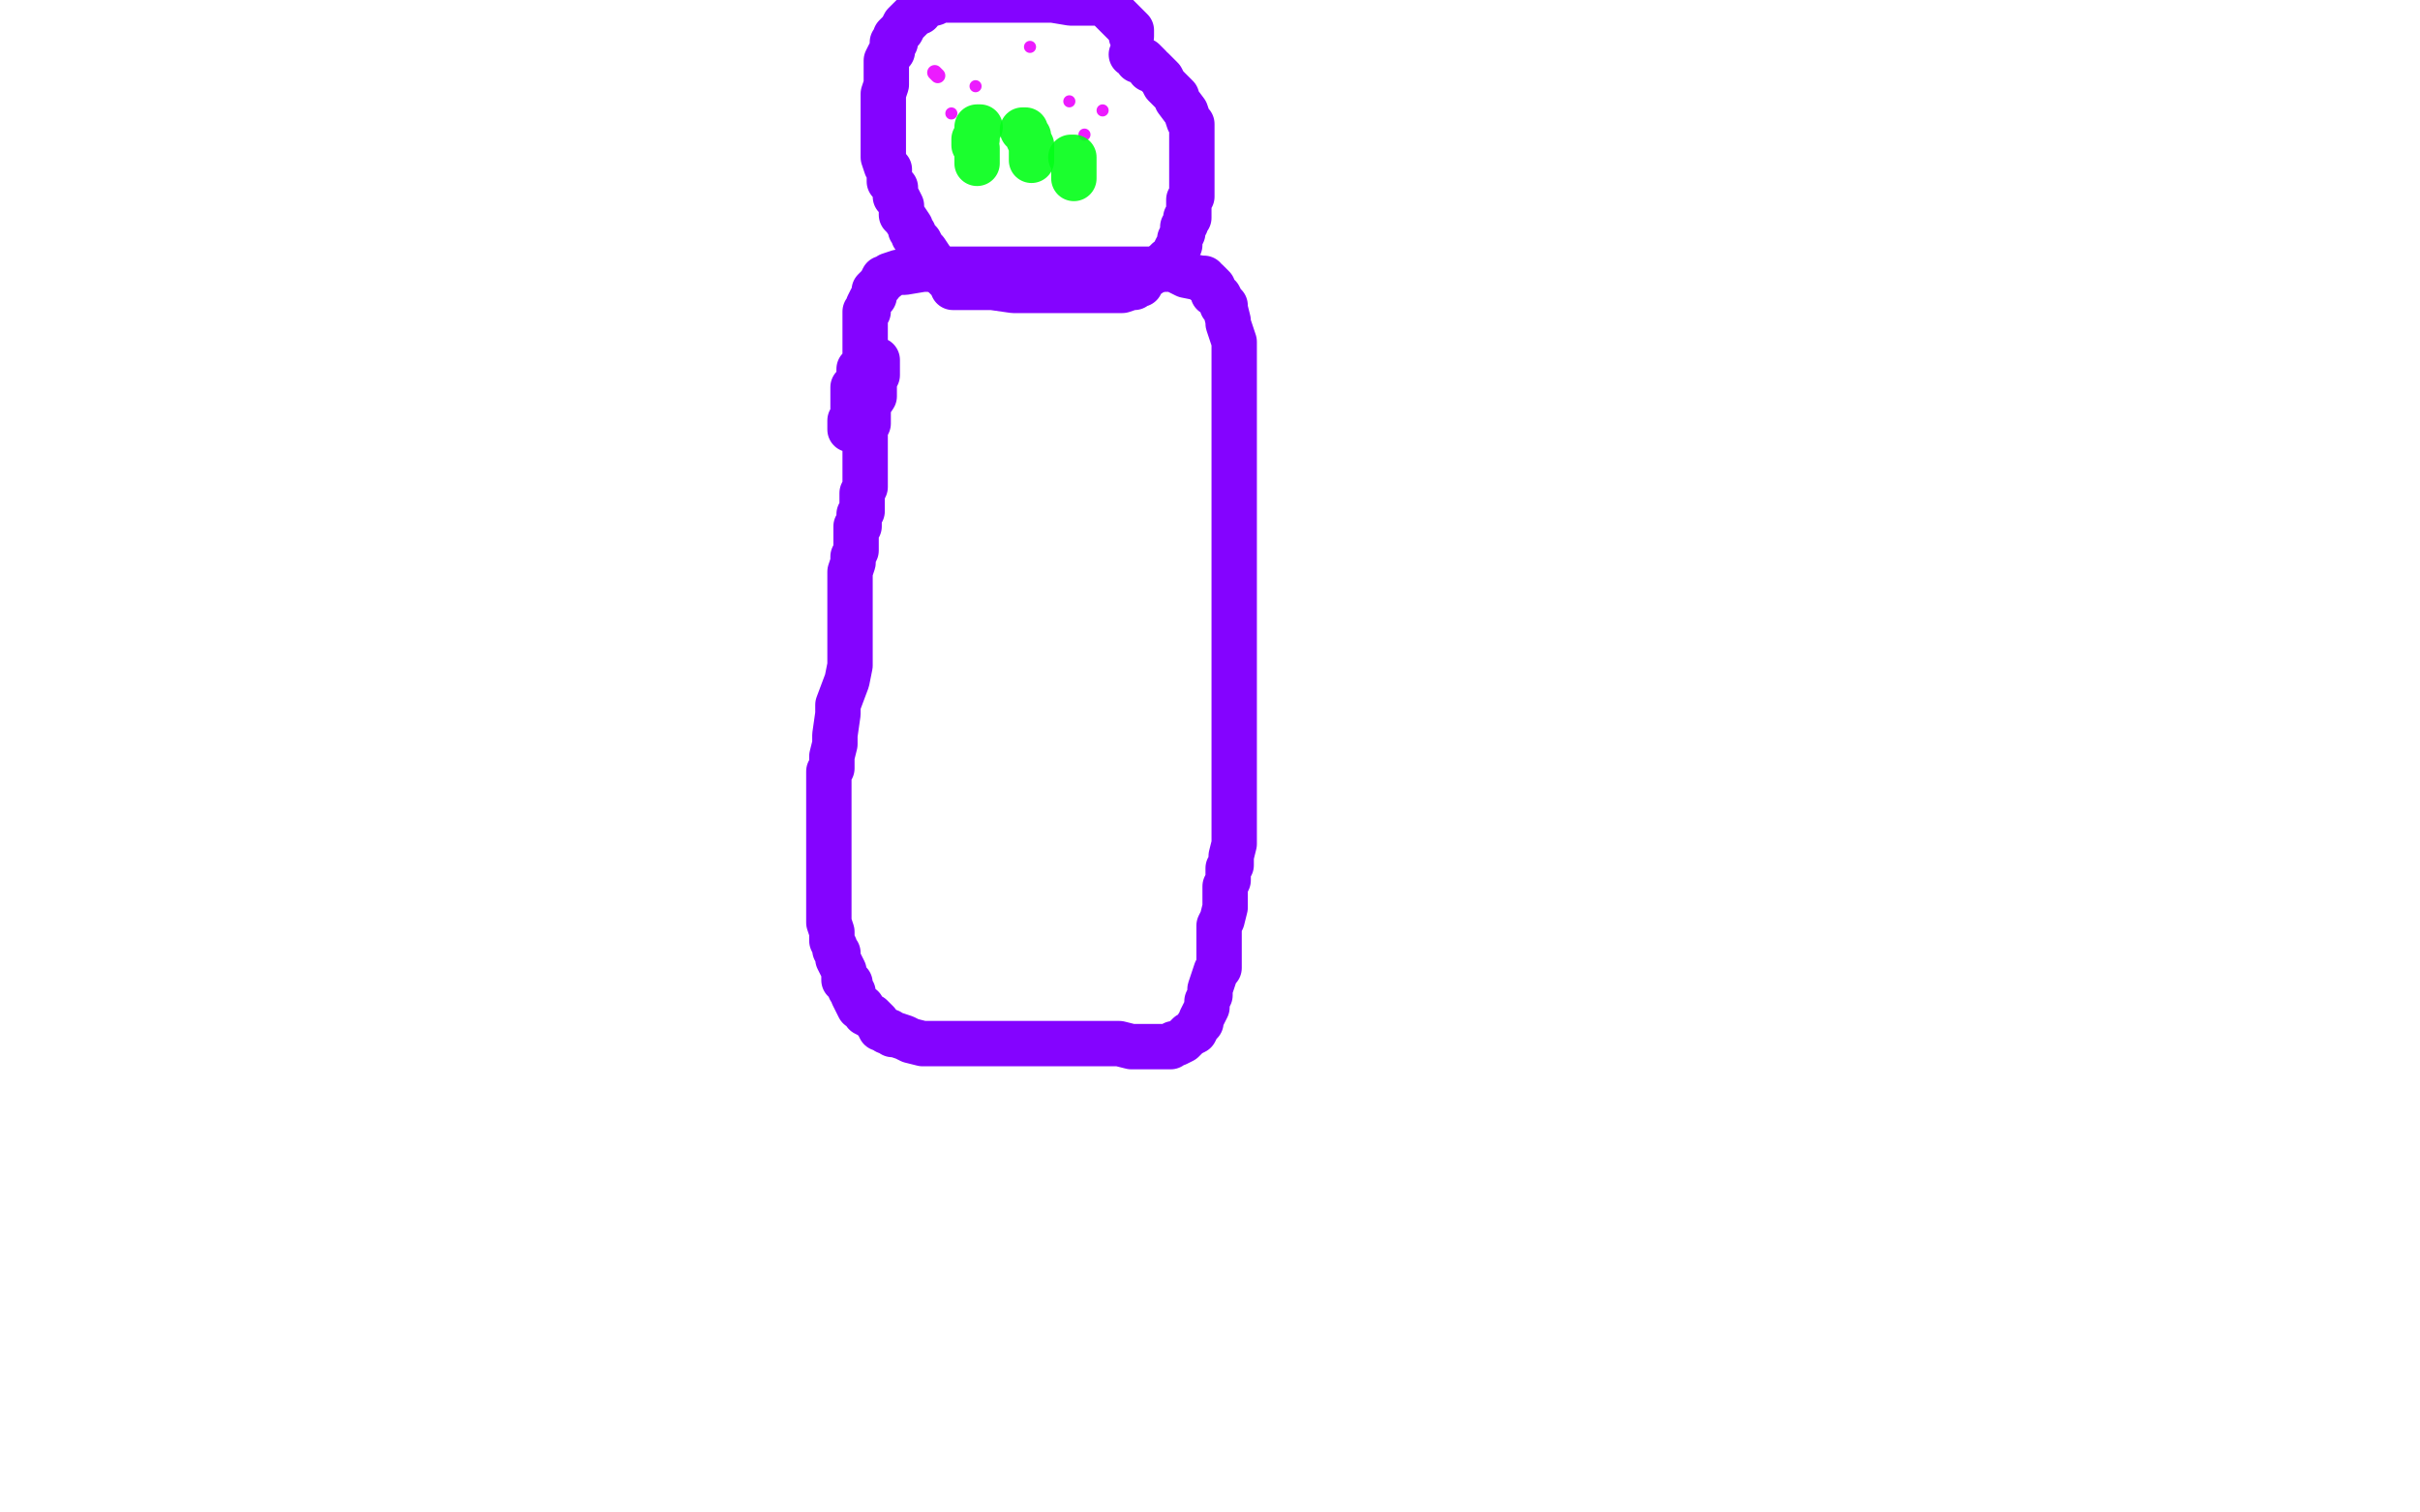 <?xml version="1.0" standalone="no"?>
<!DOCTYPE svg PUBLIC "-//W3C//DTD SVG 1.1//EN"
"http://www.w3.org/Graphics/SVG/1.1/DTD/svg11.dtd">

<svg width="800" height="500" version="1.1" xmlns="http://www.w3.org/2000/svg" xmlns:xlink="http://www.w3.org/1999/xlink" style="stroke-antialiasing: false"><desc>This SVG has been created on https://colorillo.com/</desc><rect x='0' y='0' width='800' height='500' style='fill: rgb(255,255,255); stroke-width:0' /><polyline points="290,119 290,120 290,120 290,122 290,122 290,123 290,123 290,124 290,124 289,126 289,126 289,128 289,128 289,131 289,131 287,134 287,135 287,137 287,139 287,140 286,142 286,144 286,145 286,146 286,147 286,148 286,149 286,150 286,151 286,154 286,155 286,157 286,159 286,160 286,161 285,163 285,165 285,168 285,169 284,170 284,171 284,174 283,174 283,176 283,178 283,179 283,182 282,184 282,186 281,189 281,191 281,194 281,197 281,198 281,203 281,207 281,208 281,211 281,212 281,215 281,218 281,220 280,225 277,233 277,236 276,243 276,246 275,250 275,253 275,254 274,255 274,256 274,257 274,259 274,260 274,263 274,265 274,266 274,267 274,268 274,269 274,270 274,271 274,272 274,274 274,277 274,279 274,282 274,284 274,286 274,288 274,290 274,292 274,293 274,294 274,295 274,296 274,298 274,302 274,303 274,305 275,308 275,311 276,313 276,314 277,315 277,316 277,317 278,319 279,321 279,322 279,324 281,325 281,326 281,327 282,328 282,329 283,331 284,333 285,333 286,335 288,336 290,338 291,340 292,340 293,341 294,341 295,342 296,342 299,343 301,344 305,345 307,345 308,345 309,345 310,345 311,345 313,345 314,345 315,345 316,345 317,345 318,345 319,345 321,345 323,345 325,345 327,345 328,345 329,345 331,345 337,345 339,345 343,345 346,345 347,345 348,345 349,345 353,345 356,345 361,345 363,345 366,345 368,345 369,345 370,345 374,346 376,346 378,346 379,346 381,346 382,346 384,346 385,346 387,346 388,345 389,345 391,344 392,343 393,342 395,341 396,339 397,338 397,337 398,335 399,333 399,331 400,329 400,327 401,324 402,321 403,320 403,317 403,314 403,313 403,312 403,311 403,310 403,306 404,304 405,300 405,298 405,296 405,295 405,293 406,291 406,290 406,287 407,286 407,283 408,279 408,278 408,273 408,269 408,266 408,263 408,262 408,259 408,255 408,253 408,248 408,245 408,239 408,233 408,231 408,224 408,220 408,217 408,214 408,213 408,211 408,207 408,203 408,200 408,196 408,194 408,191 408,189 408,187 408,185 408,183 408,180 408,176 408,174 408,171 408,166 408,164 408,162 408,158 408,156 408,152 408,150 408,147 408,143 408,142 408,138 408,137 408,136 408,135 408,134 408,133 408,132 408,131 408,129 408,127 408,126 408,124 408,122 408,121 408,120 408,118 408,117 408,116 408,114 408,113 407,110 406,107 406,106 405,102 405,101 404,101 404,100 403,98 401,97 401,95 399,93 398,93 398,92 397,92 392,91 388,89 385,89 384,89 383,89 379,89 361,89 345,89 335,89 332,89 330,89 329,89 324,89 321,89 315,89 313,89 312,89 311,89 309,89 305,89 299,90 297,90 294,91 293,92 292,92 291,94 290,95 289,96 289,97 289,98 288,99 287,101 287,102 287,103 286,103 286,104 286,105 286,106 286,107 286,108 286,110 286,111 286,112 286,113 286,114 286,115 286,116 286,117 286,118 286,119 286,120 285,121 284,122 284,124 284,126 282,128 282,130 282,131 282,133 282,134 282,135 282,137 282,138 281,139 281,140 281,141 281,142" style="fill: none; stroke: #8403ff; stroke-width: 15; stroke-linejoin: round; stroke-linecap: round; stroke-antialiasing: false; stroke-antialias: 0; opacity: 1.0"/>
<polyline points="374,12 374,11 374,11 374,10 374,10 373,9 373,9 369,5 369,5 368,4 368,4 366,2 365,1 364,1 363,1 362,1 361,1 359,1 358,1 354,1 348,0 346,0 311,0 309,0 309,1 305,2 304,4 303,4 302,5 300,7 299,8 298,10 297,11 296,12 296,13 296,14 295,14 295,16 295,17 294,18 293,20 293,21 293,22 293,24 293,25 293,28 292,31 292,32 292,34 292,36 292,38 292,39 292,41 292,43 292,44 292,46 292,47 292,49 292,52 293,55 294,56 294,59 294,60 296,62 296,65 297,66 298,68 298,69 298,71 299,72 301,75 301,76 302,77 302,78 303,79 304,80 305,82 306,83 308,86 310,89 311,90 313,92 314,93 315,94 315,95 316,95 318,95 320,95 328,95 335,96 338,96 339,96 340,96 342,96 350,96 354,96 361,96 363,96 366,96 367,96 368,96 370,96 371,96 374,95 375,95 376,94 377,94 378,92 381,90 383,89 385,87 386,86 387,86 388,84 389,82 390,81 390,79 391,77 391,76 391,75 392,74 392,73 392,72 393,72 393,71 393,69 393,68 393,66 394,65 394,63 394,62 394,61 394,60 394,59 394,58 394,56 394,55 394,52 394,50 394,49 394,48 394,47 394,46 394,45 394,44 394,43 394,41 393,40 392,37 389,33 389,32 388,31 387,30 385,28 384,26 382,24 381,23 380,23 380,22 379,21 378,20 377,20 376,20 375,18 374,18" style="fill: none; stroke: #8403ff; stroke-width: 15; stroke-linejoin: round; stroke-linecap: round; stroke-antialiasing: false; stroke-antialias: 0; opacity: 1.0"/>
<polyline points="309,24 310,25 310,25" style="fill: none; stroke: #ea03ff; stroke-width: 5; stroke-linejoin: round; stroke-linecap: round; stroke-antialiasing: false; stroke-antialias: 0; opacity: 0.9"/>
<circle cx="322.5" cy="28.5" r="2" style="fill: #ea03ff; stroke-antialiasing: false; stroke-antialias: 0; opacity: 0.9"/>
<circle cx="314.5" cy="37.5" r="2" style="fill: #ea03ff; stroke-antialiasing: false; stroke-antialias: 0; opacity: 0.9"/>
<circle cx="353.5" cy="33.5" r="2" style="fill: #ea03ff; stroke-antialiasing: false; stroke-antialias: 0; opacity: 0.9"/>
<circle cx="364.5" cy="36.5" r="2" style="fill: #ea03ff; stroke-antialiasing: false; stroke-antialias: 0; opacity: 0.9"/>
<circle cx="358.5" cy="44.5" r="2" style="fill: #ea03ff; stroke-antialiasing: false; stroke-antialias: 0; opacity: 0.9"/>
<circle cx="340.5" cy="15.5" r="2" style="fill: #ea03ff; stroke-antialiasing: false; stroke-antialias: 0; opacity: 0.9"/>
<polyline points="324,42 323,42 323,42 323,43 323,43 323,44 323,44 323,45 323,46 322,46 322,47 322,48 323,49 323,50 323,51 323,52 323,53 323,54" style="fill: none; stroke: #03ff18; stroke-width: 15; stroke-linejoin: round; stroke-linecap: round; stroke-antialiasing: false; stroke-antialias: 0; opacity: 0.9"/>
<polyline points="338,43 339,43 339,43 339,44 339,44 340,45 340,45 340,46 341,48 341,49 341,50 341,51 341,52 341,53" style="fill: none; stroke: #03ff18; stroke-width: 15; stroke-linejoin: round; stroke-linecap: round; stroke-antialiasing: false; stroke-antialias: 0; opacity: 0.9"/>
<polyline points="354,52 355,52 355,52 355,53 355,53 355,54 355,54 355,55 355,56 355,57 355,58 355,59" style="fill: none; stroke: #03ff18; stroke-width: 15; stroke-linejoin: round; stroke-linecap: round; stroke-antialiasing: false; stroke-antialias: 0; opacity: 0.9"/>
</svg>
